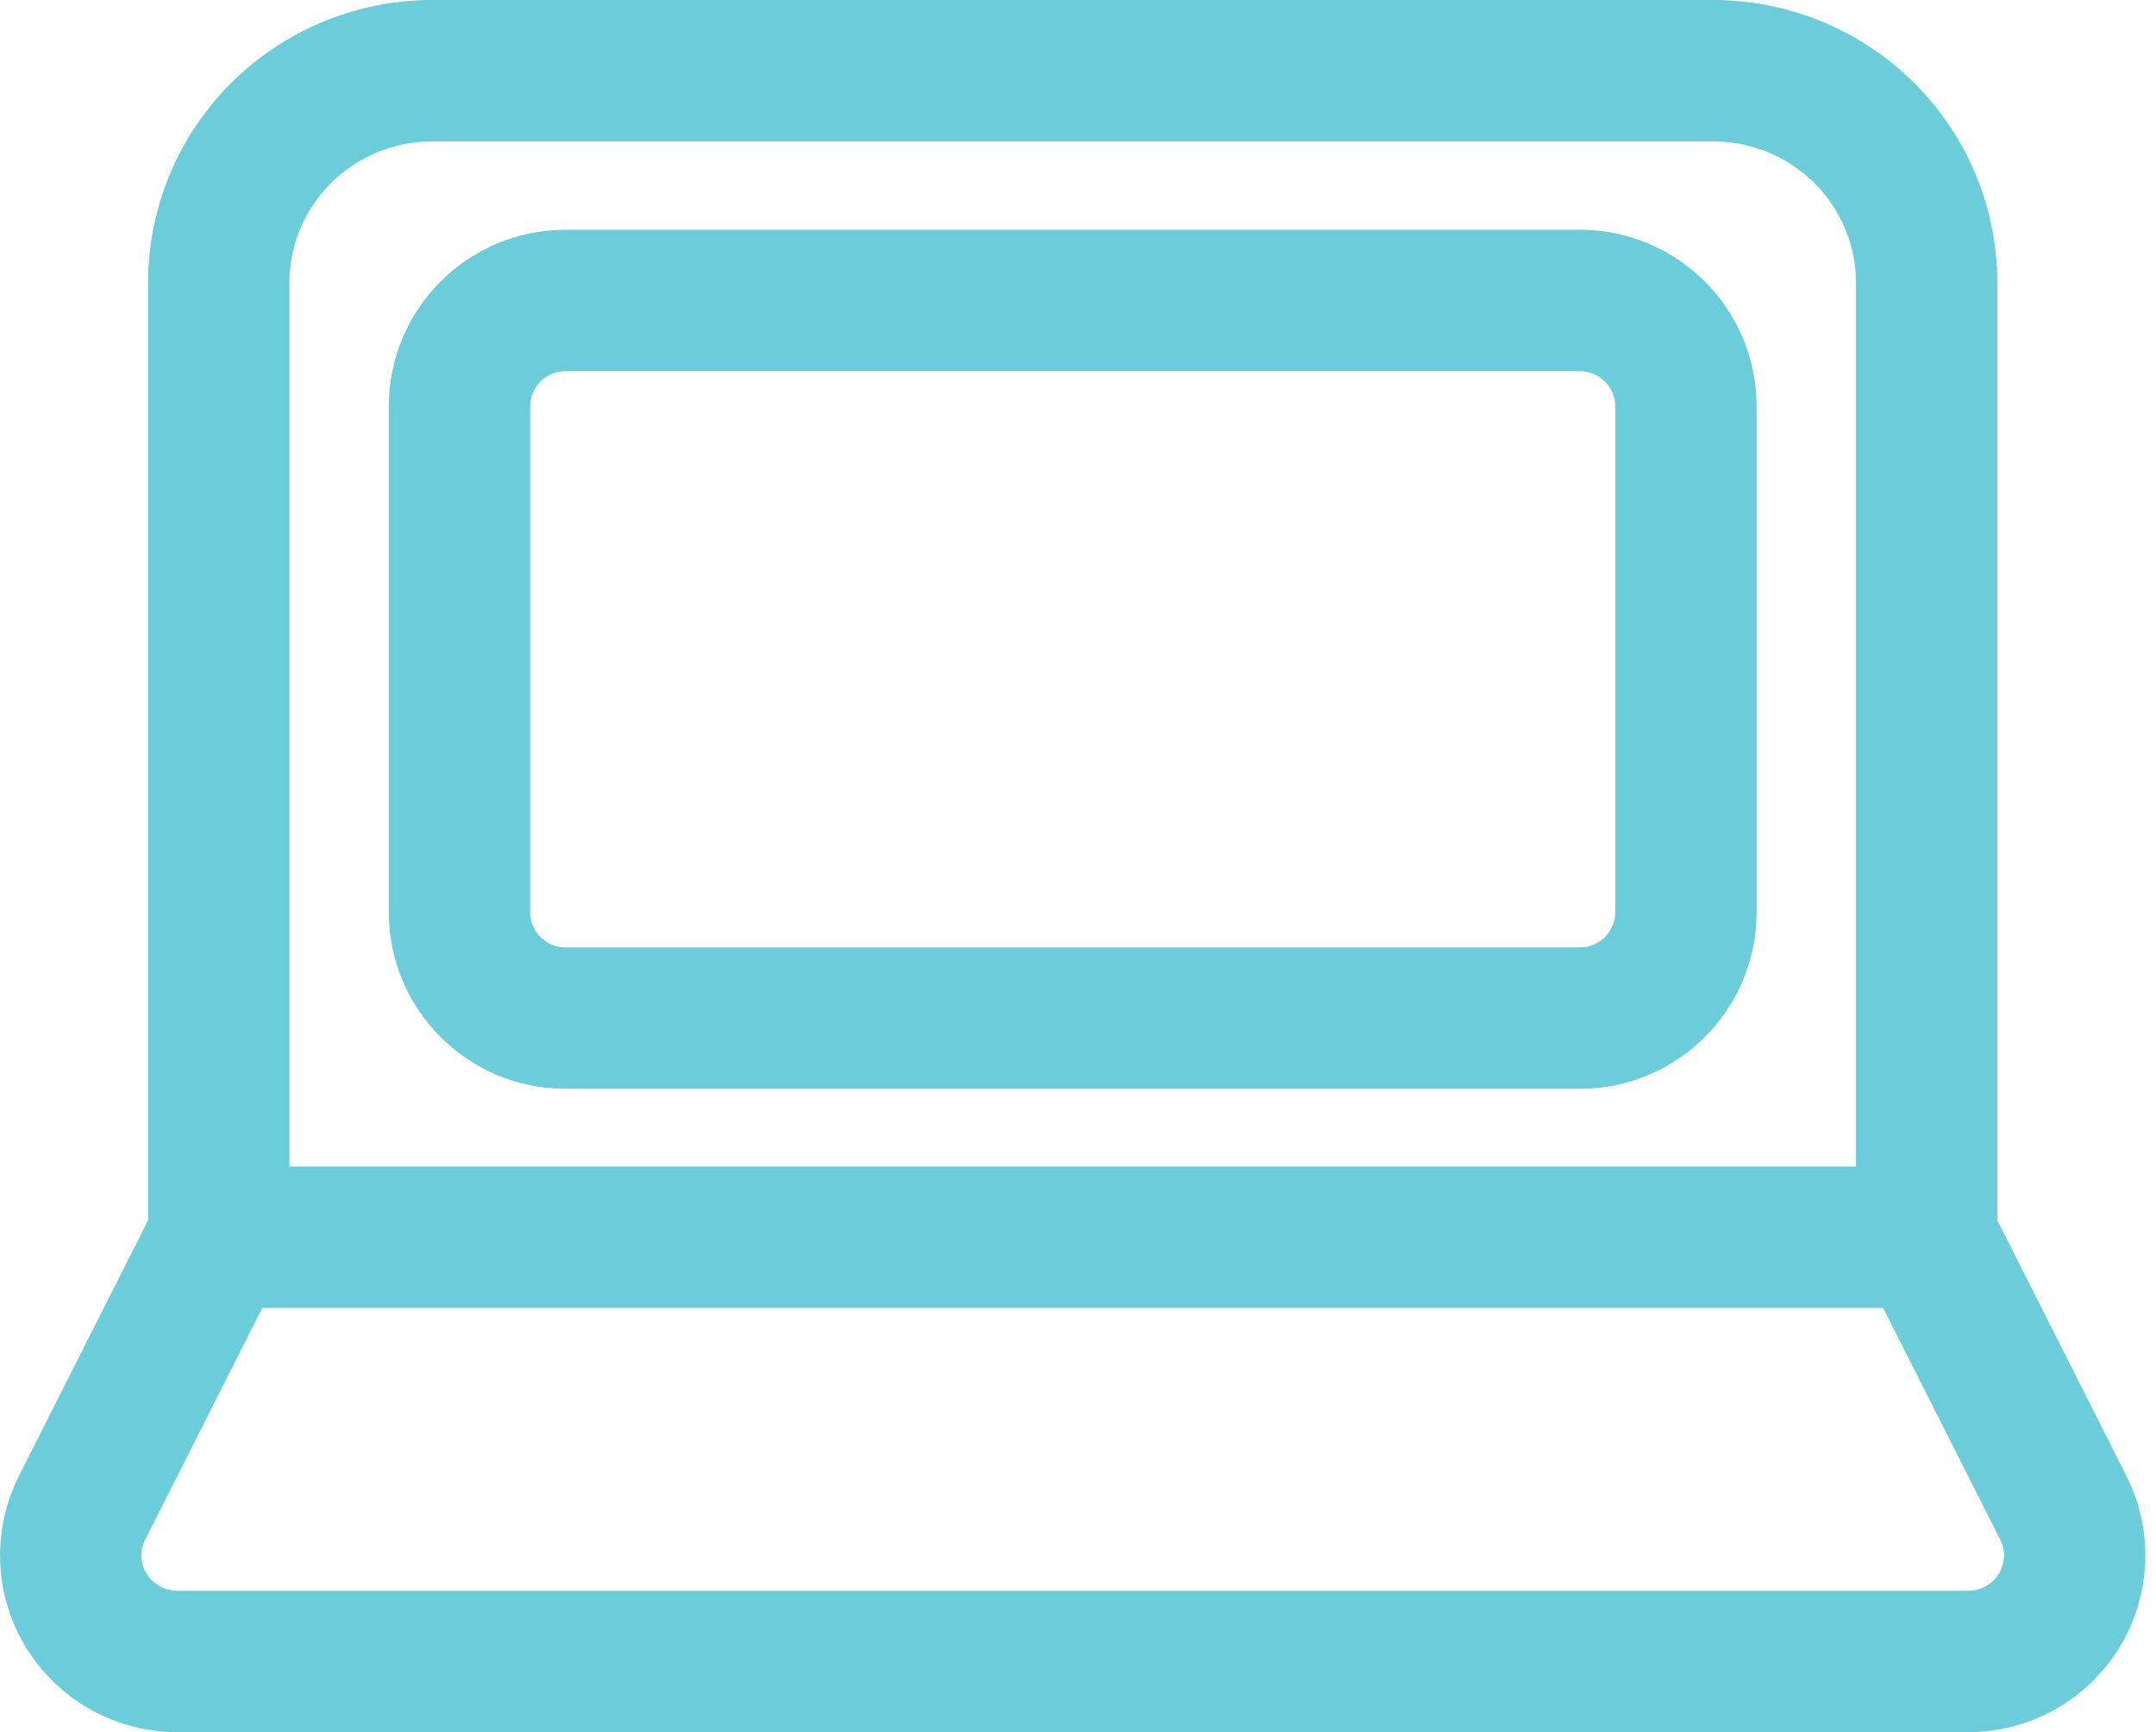 <svg width="61" height="49" viewBox="0 0 61 49" fill="none" xmlns="http://www.w3.org/2000/svg">
<path d="M54.511 35V8C54.511 6.409 53.875 4.883 52.742 3.757C51.609 2.632 50.073 2 48.471 2H12.229C10.627 2 9.091 2.632 7.958 3.757C6.825 4.883 6.189 6.409 6.189 8V35M54.511 35H6.189M54.511 35L58.377 42.65C58.61 43.109 58.72 43.62 58.697 44.133C58.674 44.647 58.519 45.145 58.246 45.582C57.973 46.019 57.592 46.379 57.139 46.627C56.686 46.875 56.176 47.004 55.659 47H5.041C4.524 47.004 4.014 46.875 3.561 46.627C3.108 46.379 2.727 46.019 2.454 45.582C2.181 45.145 2.026 44.647 2.003 44.133C1.98 43.62 2.09 43.109 2.323 42.65L6.189 35" stroke="#6BCDDA" stroke-width="4" stroke-linecap="round" stroke-linejoin="round"/>
<path d="M13 11.5C13 9.843 14.343 8.5 16 8.5H44.7C46.357 8.5 47.7 9.843 47.7 11.5V25.8C47.7 27.457 46.357 28.8 44.7 28.8H16C14.343 28.8 13 27.457 13 25.8V11.5Z" stroke="#6BCDDA" stroke-width="4"/>
</svg>
